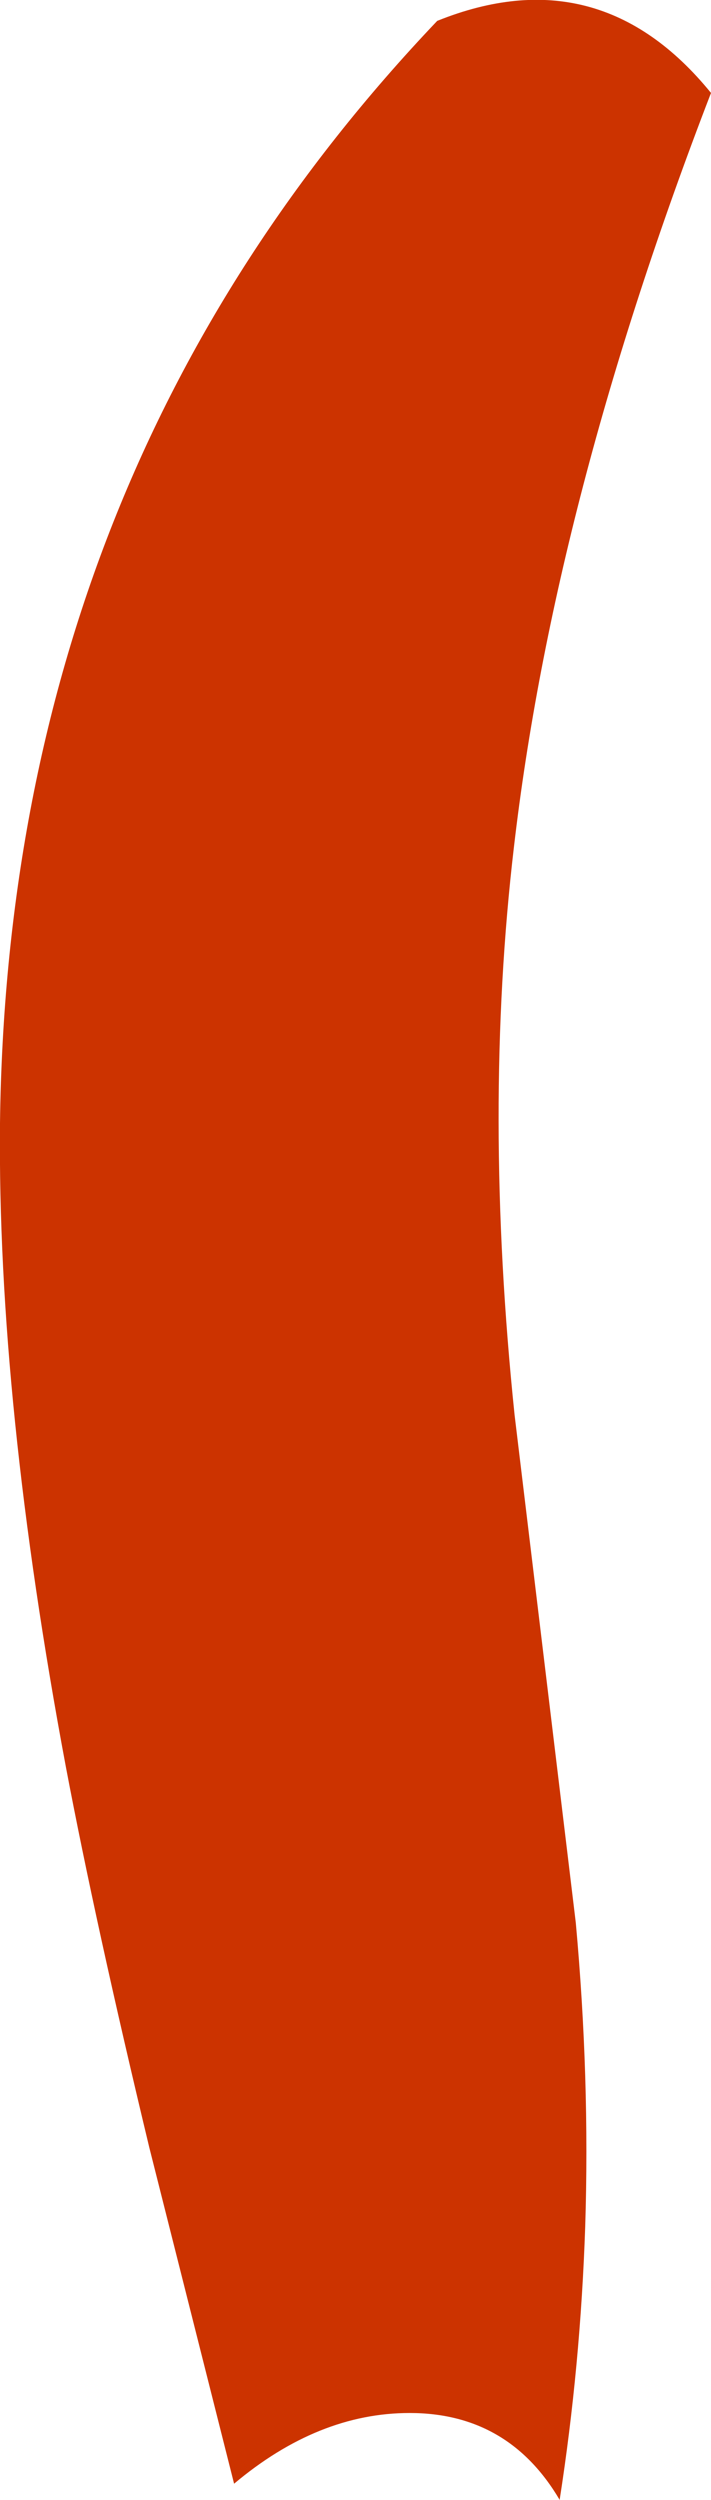 <?xml version="1.0" encoding="UTF-8" standalone="no"?>
<svg xmlns:xlink="http://www.w3.org/1999/xlink" height="185.6px" width="52.85px" xmlns="http://www.w3.org/2000/svg">
  <g transform="matrix(1.0, 0.0, 0.0, 1.0, 41.45, 6.0)">
    <path d="M2.05 159.3 Q1.7 169.65 0.15 179.6 -3.65 173.15 -11.0 173.15 -17.8 173.15 -24.05 178.4 L-30.35 153.45 Q-34.35 136.8 -36.55 125.2 -41.65 98.0 -41.45 77.4 -40.85 29.05 -8.95 -4.45 3.1 -9.3 11.4 0.9 -0.25 31.1 -3.25 56.9 -5.55 76.45 -3.2 99.05 L1.35 136.75 Q2.4 148.25 2.05 159.3" fill="#cc3300" fill-rule="evenodd" stroke="none"/>
  </g>
</svg>
